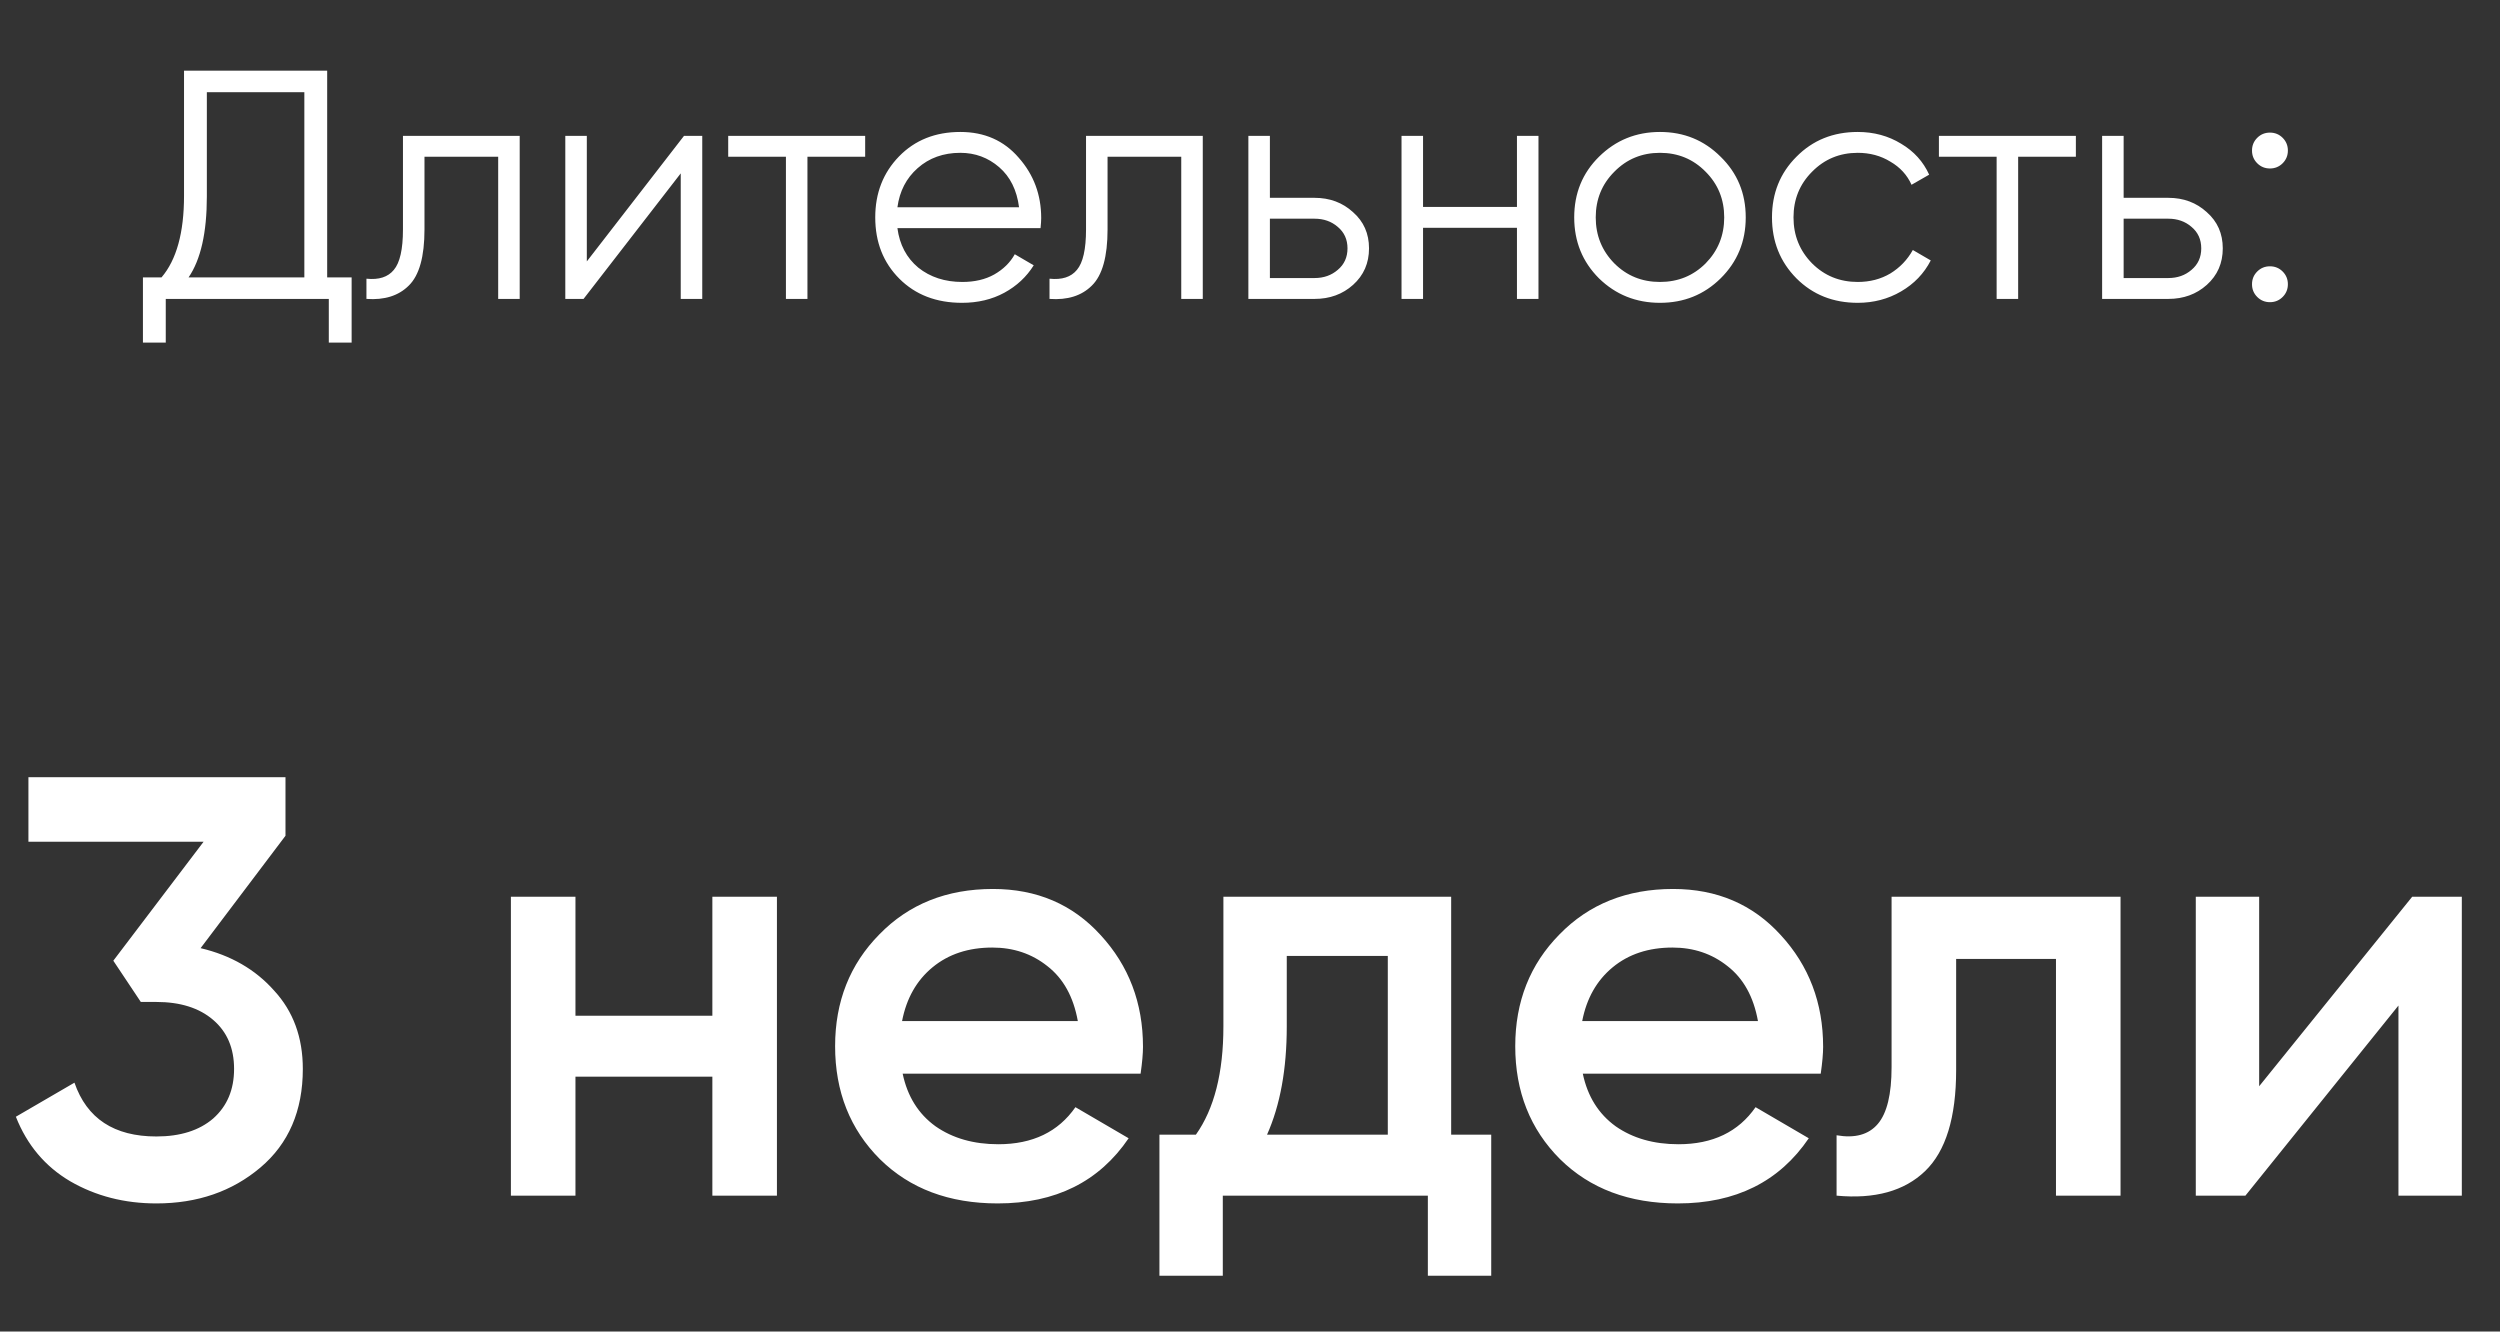<?xml version="1.0" encoding="UTF-8"?> <svg xmlns="http://www.w3.org/2000/svg" width="92" height="49" viewBox="0 0 92 49" fill="none"><rect x="0" y="0" width="92" height="49" fill="#333333" stroke="none"/> <path d="M7.382 34.892C8.497 35.156 9.399 35.677 10.088 36.454C10.792 37.217 11.144 38.177 11.144 39.336C11.144 40.876 10.623 42.086 9.582 42.966C8.541 43.846 7.265 44.286 5.754 44.286C4.581 44.286 3.525 44.015 2.586 43.472C1.662 42.929 0.995 42.137 0.584 41.096L2.74 39.842C3.195 41.162 4.2 41.822 5.754 41.822C6.634 41.822 7.331 41.602 7.844 41.162C8.358 40.707 8.614 40.099 8.614 39.336C8.614 38.573 8.358 37.972 7.844 37.532C7.331 37.092 6.634 36.872 5.754 36.872H5.182L4.17 35.354L7.492 30.976H1.046V28.6H10.506V30.756L7.382 34.892ZM26.215 33H28.591V44H26.215V39.622H21.177V44H18.801V33H21.177V37.378H26.215V33ZM33.218 39.512C33.394 40.348 33.797 40.993 34.428 41.448C35.059 41.888 35.829 42.108 36.738 42.108C37.999 42.108 38.945 41.653 39.576 40.744L41.534 41.888C40.449 43.487 38.843 44.286 36.716 44.286C34.927 44.286 33.482 43.743 32.382 42.658C31.282 41.558 30.732 40.172 30.732 38.5C30.732 36.857 31.275 35.486 32.36 34.386C33.445 33.271 34.839 32.714 36.54 32.714C38.153 32.714 39.473 33.279 40.5 34.408C41.541 35.537 42.062 36.909 42.062 38.522C42.062 38.771 42.033 39.101 41.974 39.512H33.218ZM33.196 37.576H39.664C39.503 36.681 39.129 36.007 38.542 35.552C37.97 35.097 37.295 34.87 36.518 34.87C35.638 34.87 34.905 35.112 34.318 35.596C33.731 36.08 33.357 36.74 33.196 37.576ZM53.403 41.756H54.877V46.948H52.545V44H44.999V46.948H42.667V41.756H44.009C44.684 40.803 45.021 39.475 45.021 37.774V33H53.403V41.756ZM46.627 41.756H51.071V35.178H47.353V37.774C47.353 39.343 47.111 40.671 46.627 41.756ZM58.247 39.512C58.423 40.348 58.827 40.993 59.457 41.448C60.088 41.888 60.858 42.108 61.767 42.108C63.029 42.108 63.974 41.653 64.605 40.744L66.563 41.888C65.478 43.487 63.872 44.286 61.745 44.286C59.956 44.286 58.511 43.743 57.411 42.658C56.311 41.558 55.761 40.172 55.761 38.5C55.761 36.857 56.304 35.486 57.389 34.386C58.474 33.271 59.868 32.714 61.569 32.714C63.182 32.714 64.502 33.279 65.529 34.408C66.57 35.537 67.091 36.909 67.091 38.522C67.091 38.771 67.062 39.101 67.003 39.512H58.247ZM58.225 37.576H64.693C64.532 36.681 64.158 36.007 63.571 35.552C62.999 35.097 62.325 34.87 61.547 34.87C60.667 34.87 59.934 35.112 59.347 35.596C58.761 36.08 58.386 36.74 58.225 37.576ZM78.036 33V44H75.66V35.288H71.986V39.38C71.986 41.125 71.605 42.365 70.842 43.098C70.079 43.831 68.994 44.132 67.586 44V41.778C68.261 41.895 68.767 41.756 69.104 41.36C69.442 40.964 69.61 40.267 69.61 39.27V33H78.036ZM88.769 33H90.595V44H88.263V37.004L82.631 44H80.805V33H83.137V39.974L88.769 33Z" fill="white"></path> <path d="M12.04 10.208H12.94V12.608H12.1V11H6.1V12.608H5.26V10.208H5.944C6.496 9.56 6.772 8.56 6.772 7.208V2.6H12.04V10.208ZM6.94 10.208H11.2V3.392H7.612V7.232C7.612 8.56 7.388 9.552 6.94 10.208ZM19.125 5V11H18.333V5.768H15.621V8.444C15.621 9.444 15.429 10.132 15.045 10.508C14.669 10.884 14.149 11.048 13.485 11V10.256C13.941 10.304 14.277 10.196 14.493 9.932C14.717 9.668 14.829 9.172 14.829 8.444V5H19.125ZM25.171 5H25.843V11H25.051V6.38L21.475 11H20.803V5H21.595V9.62L25.171 5ZM31.838 5V5.768H29.714V11H28.922V5.768H26.798V5H31.838ZM35.34 4.856C36.228 4.856 36.944 5.172 37.489 5.804C38.041 6.428 38.316 7.168 38.316 8.024C38.316 8.112 38.309 8.236 38.292 8.396H33.025C33.105 9.004 33.361 9.488 33.792 9.848C34.233 10.2 34.773 10.376 35.413 10.376C35.868 10.376 36.261 10.284 36.589 10.1C36.925 9.908 37.176 9.66 37.344 9.356L38.041 9.764C37.776 10.188 37.416 10.524 36.961 10.772C36.505 11.02 35.984 11.144 35.401 11.144C34.456 11.144 33.688 10.848 33.096 10.256C32.505 9.664 32.209 8.912 32.209 8C32.209 7.104 32.501 6.356 33.084 5.756C33.669 5.156 34.42 4.856 35.34 4.856ZM35.34 5.624C34.717 5.624 34.193 5.812 33.769 6.188C33.352 6.556 33.105 7.036 33.025 7.628H37.501C37.42 6.996 37.176 6.504 36.769 6.152C36.361 5.8 35.885 5.624 35.34 5.624ZM44.262 5V11H43.47V5.768H40.758V8.444C40.758 9.444 40.566 10.132 40.182 10.508C39.806 10.884 39.286 11.048 38.622 11V10.256C39.078 10.304 39.414 10.196 39.63 9.932C39.854 9.668 39.966 9.172 39.966 8.444V5H44.262ZM48.376 7.28C48.936 7.28 49.408 7.456 49.792 7.808C50.184 8.152 50.38 8.596 50.38 9.14C50.38 9.684 50.184 10.132 49.792 10.484C49.408 10.828 48.936 11 48.376 11H45.94V5H46.732V7.28H48.376ZM48.376 10.232C48.712 10.232 48.996 10.132 49.228 9.932C49.468 9.732 49.588 9.468 49.588 9.14C49.588 8.812 49.468 8.548 49.228 8.348C48.996 8.148 48.712 8.048 48.376 8.048H46.732V10.232H48.376ZM55.824 5H56.616V11H55.824V8.384H52.368V11H51.576V5H52.368V7.616H55.824V5ZM63.319 10.244C62.711 10.844 61.967 11.144 61.087 11.144C60.207 11.144 59.459 10.844 58.843 10.244C58.235 9.636 57.931 8.888 57.931 8C57.931 7.112 58.235 6.368 58.843 5.768C59.459 5.16 60.207 4.856 61.087 4.856C61.967 4.856 62.711 5.16 63.319 5.768C63.935 6.368 64.243 7.112 64.243 8C64.243 8.888 63.935 9.636 63.319 10.244ZM59.407 9.692C59.863 10.148 60.423 10.376 61.087 10.376C61.751 10.376 62.311 10.148 62.767 9.692C63.223 9.228 63.451 8.664 63.451 8C63.451 7.336 63.223 6.776 62.767 6.32C62.311 5.856 61.751 5.624 61.087 5.624C60.423 5.624 59.863 5.856 59.407 6.32C58.951 6.776 58.723 7.336 58.723 8C58.723 8.664 58.951 9.228 59.407 9.692ZM68.365 11.144C67.46 11.144 66.709 10.844 66.109 10.244C65.508 9.636 65.209 8.888 65.209 8C65.209 7.112 65.508 6.368 66.109 5.768C66.709 5.16 67.46 4.856 68.365 4.856C68.957 4.856 69.489 5 69.96 5.288C70.433 5.568 70.776 5.948 70.993 6.428L70.344 6.8C70.184 6.44 69.924 6.156 69.564 5.948C69.213 5.732 68.812 5.624 68.365 5.624C67.701 5.624 67.141 5.856 66.684 6.32C66.228 6.776 66.001 7.336 66.001 8C66.001 8.664 66.228 9.228 66.684 9.692C67.141 10.148 67.701 10.376 68.365 10.376C68.812 10.376 69.213 10.272 69.564 10.064C69.916 9.848 70.192 9.56 70.392 9.2L71.052 9.584C70.805 10.064 70.441 10.444 69.96 10.724C69.481 11.004 68.948 11.144 68.365 11.144ZM76.392 5V5.768H74.268V11H73.476V5.768H71.352V5H76.392ZM79.794 7.28C80.354 7.28 80.826 7.456 81.21 7.808C81.602 8.152 81.798 8.596 81.798 9.14C81.798 9.684 81.602 10.132 81.21 10.484C80.826 10.828 80.354 11 79.794 11H77.358V5H78.15V7.28H79.794ZM79.794 10.232C80.13 10.232 80.414 10.132 80.646 9.932C80.886 9.732 81.006 9.468 81.006 9.14C81.006 8.812 80.886 8.548 80.646 8.348C80.414 8.148 80.13 8.048 79.794 8.048H78.15V10.232H79.794ZM84.002 6.008C83.874 6.136 83.718 6.2 83.534 6.2C83.35 6.2 83.194 6.136 83.066 6.008C82.938 5.88 82.874 5.724 82.874 5.54C82.874 5.356 82.938 5.2 83.066 5.072C83.194 4.944 83.35 4.88 83.534 4.88C83.718 4.88 83.874 4.944 84.002 5.072C84.13 5.2 84.194 5.356 84.194 5.54C84.194 5.724 84.13 5.88 84.002 6.008ZM84.002 10.928C83.874 11.056 83.718 11.12 83.534 11.12C83.35 11.12 83.194 11.056 83.066 10.928C82.938 10.8 82.874 10.644 82.874 10.46C82.874 10.276 82.938 10.12 83.066 9.992C83.194 9.864 83.35 9.8 83.534 9.8C83.718 9.8 83.874 9.864 84.002 9.992C84.13 10.12 84.194 10.276 84.194 10.46C84.194 10.644 84.13 10.8 84.002 10.928Z" fill="white"></path> </svg> 